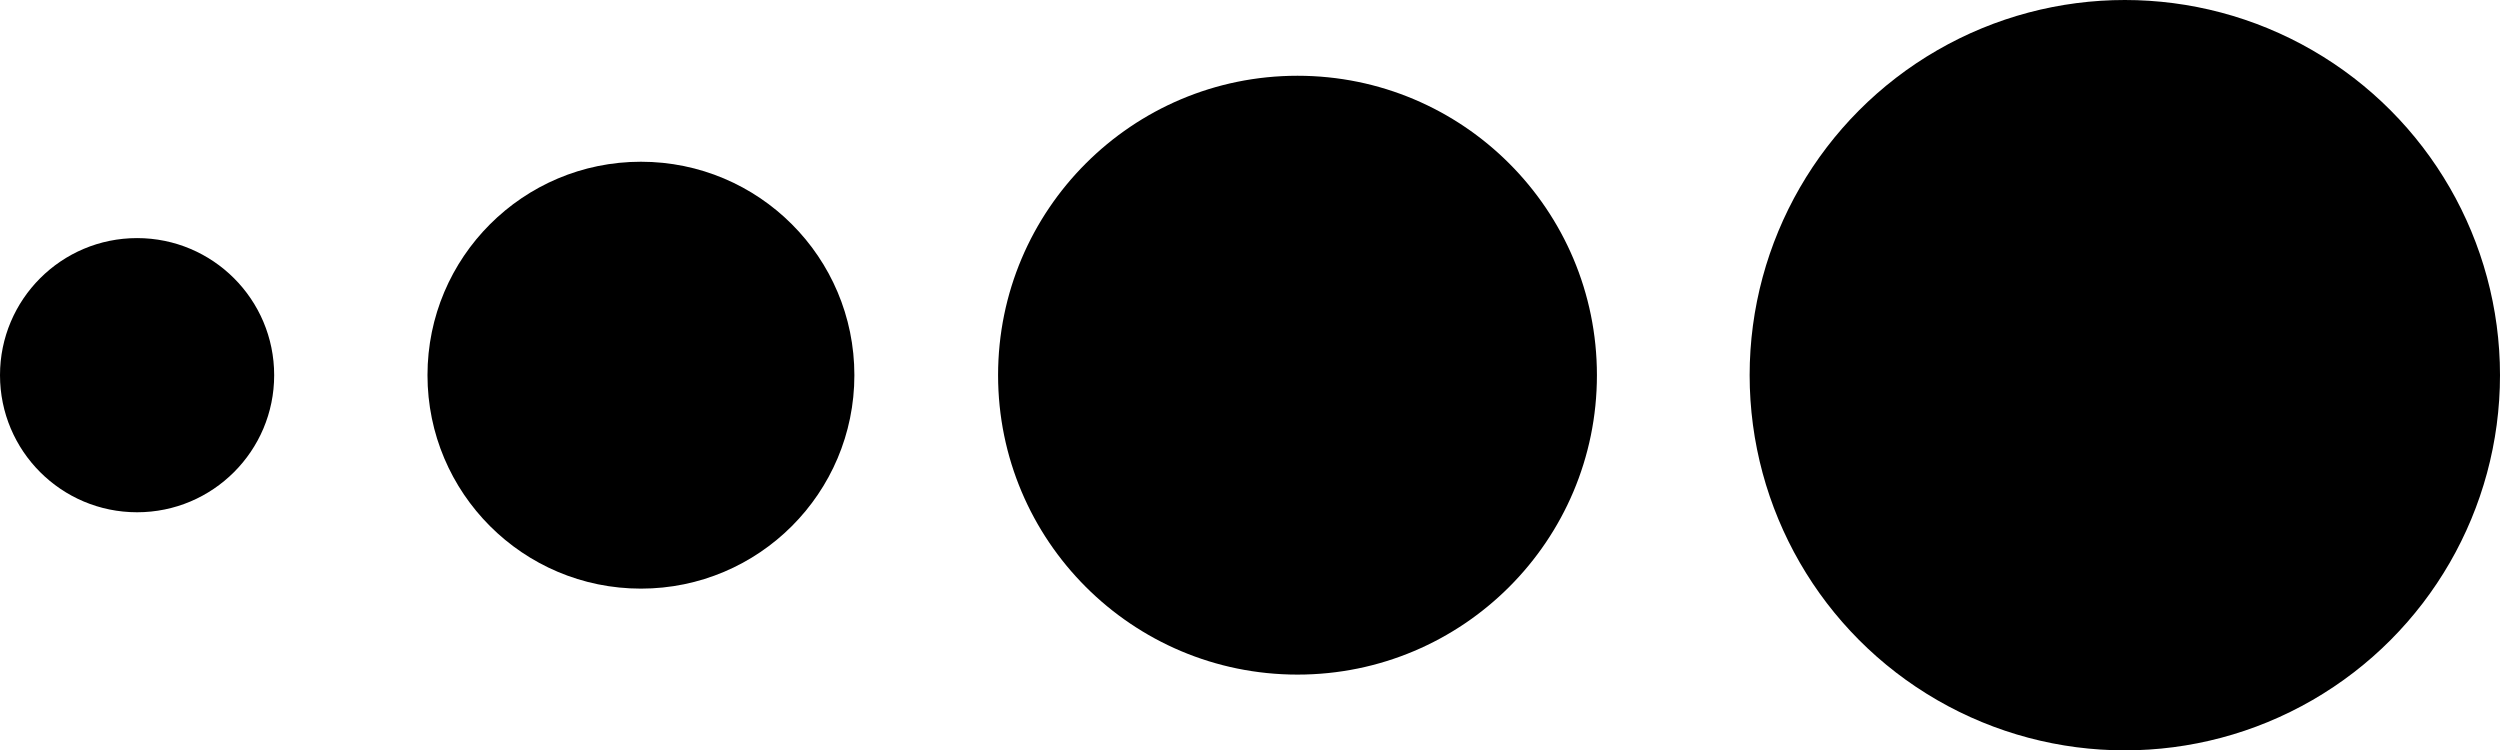 <?xml version="1.0" encoding="UTF-8"?>
<svg id="_レイヤー_2" data-name="レイヤー 2" xmlns="http://www.w3.org/2000/svg" viewBox="0 0 41.58 12.48">
  <defs>
    <style>
      .cls-1 {
        stroke-width: 0px;
      }
    </style>
  </defs>
  <g id="_レイヤー_1-2" data-name="レイヤー 1">
    <g>
      <circle class="cls-1" cx="10.66" cy="6.24" r="3.55"/>
      <circle class="cls-1" cx="2.28" cy="6.24" r="2.28"/>
      <path class="cls-1" d="m26.56,6.24c0,2.75-2.23,4.98-4.98,4.98-2.75,0-4.98-2.23-4.98-4.98s2.23-4.98,4.98-4.98,4.98,2.23,4.98,4.98Z"/>
      <circle class="cls-1" cx="35.34" cy="6.24" r="6.24"/>
    </g>
  </g>
</svg>
